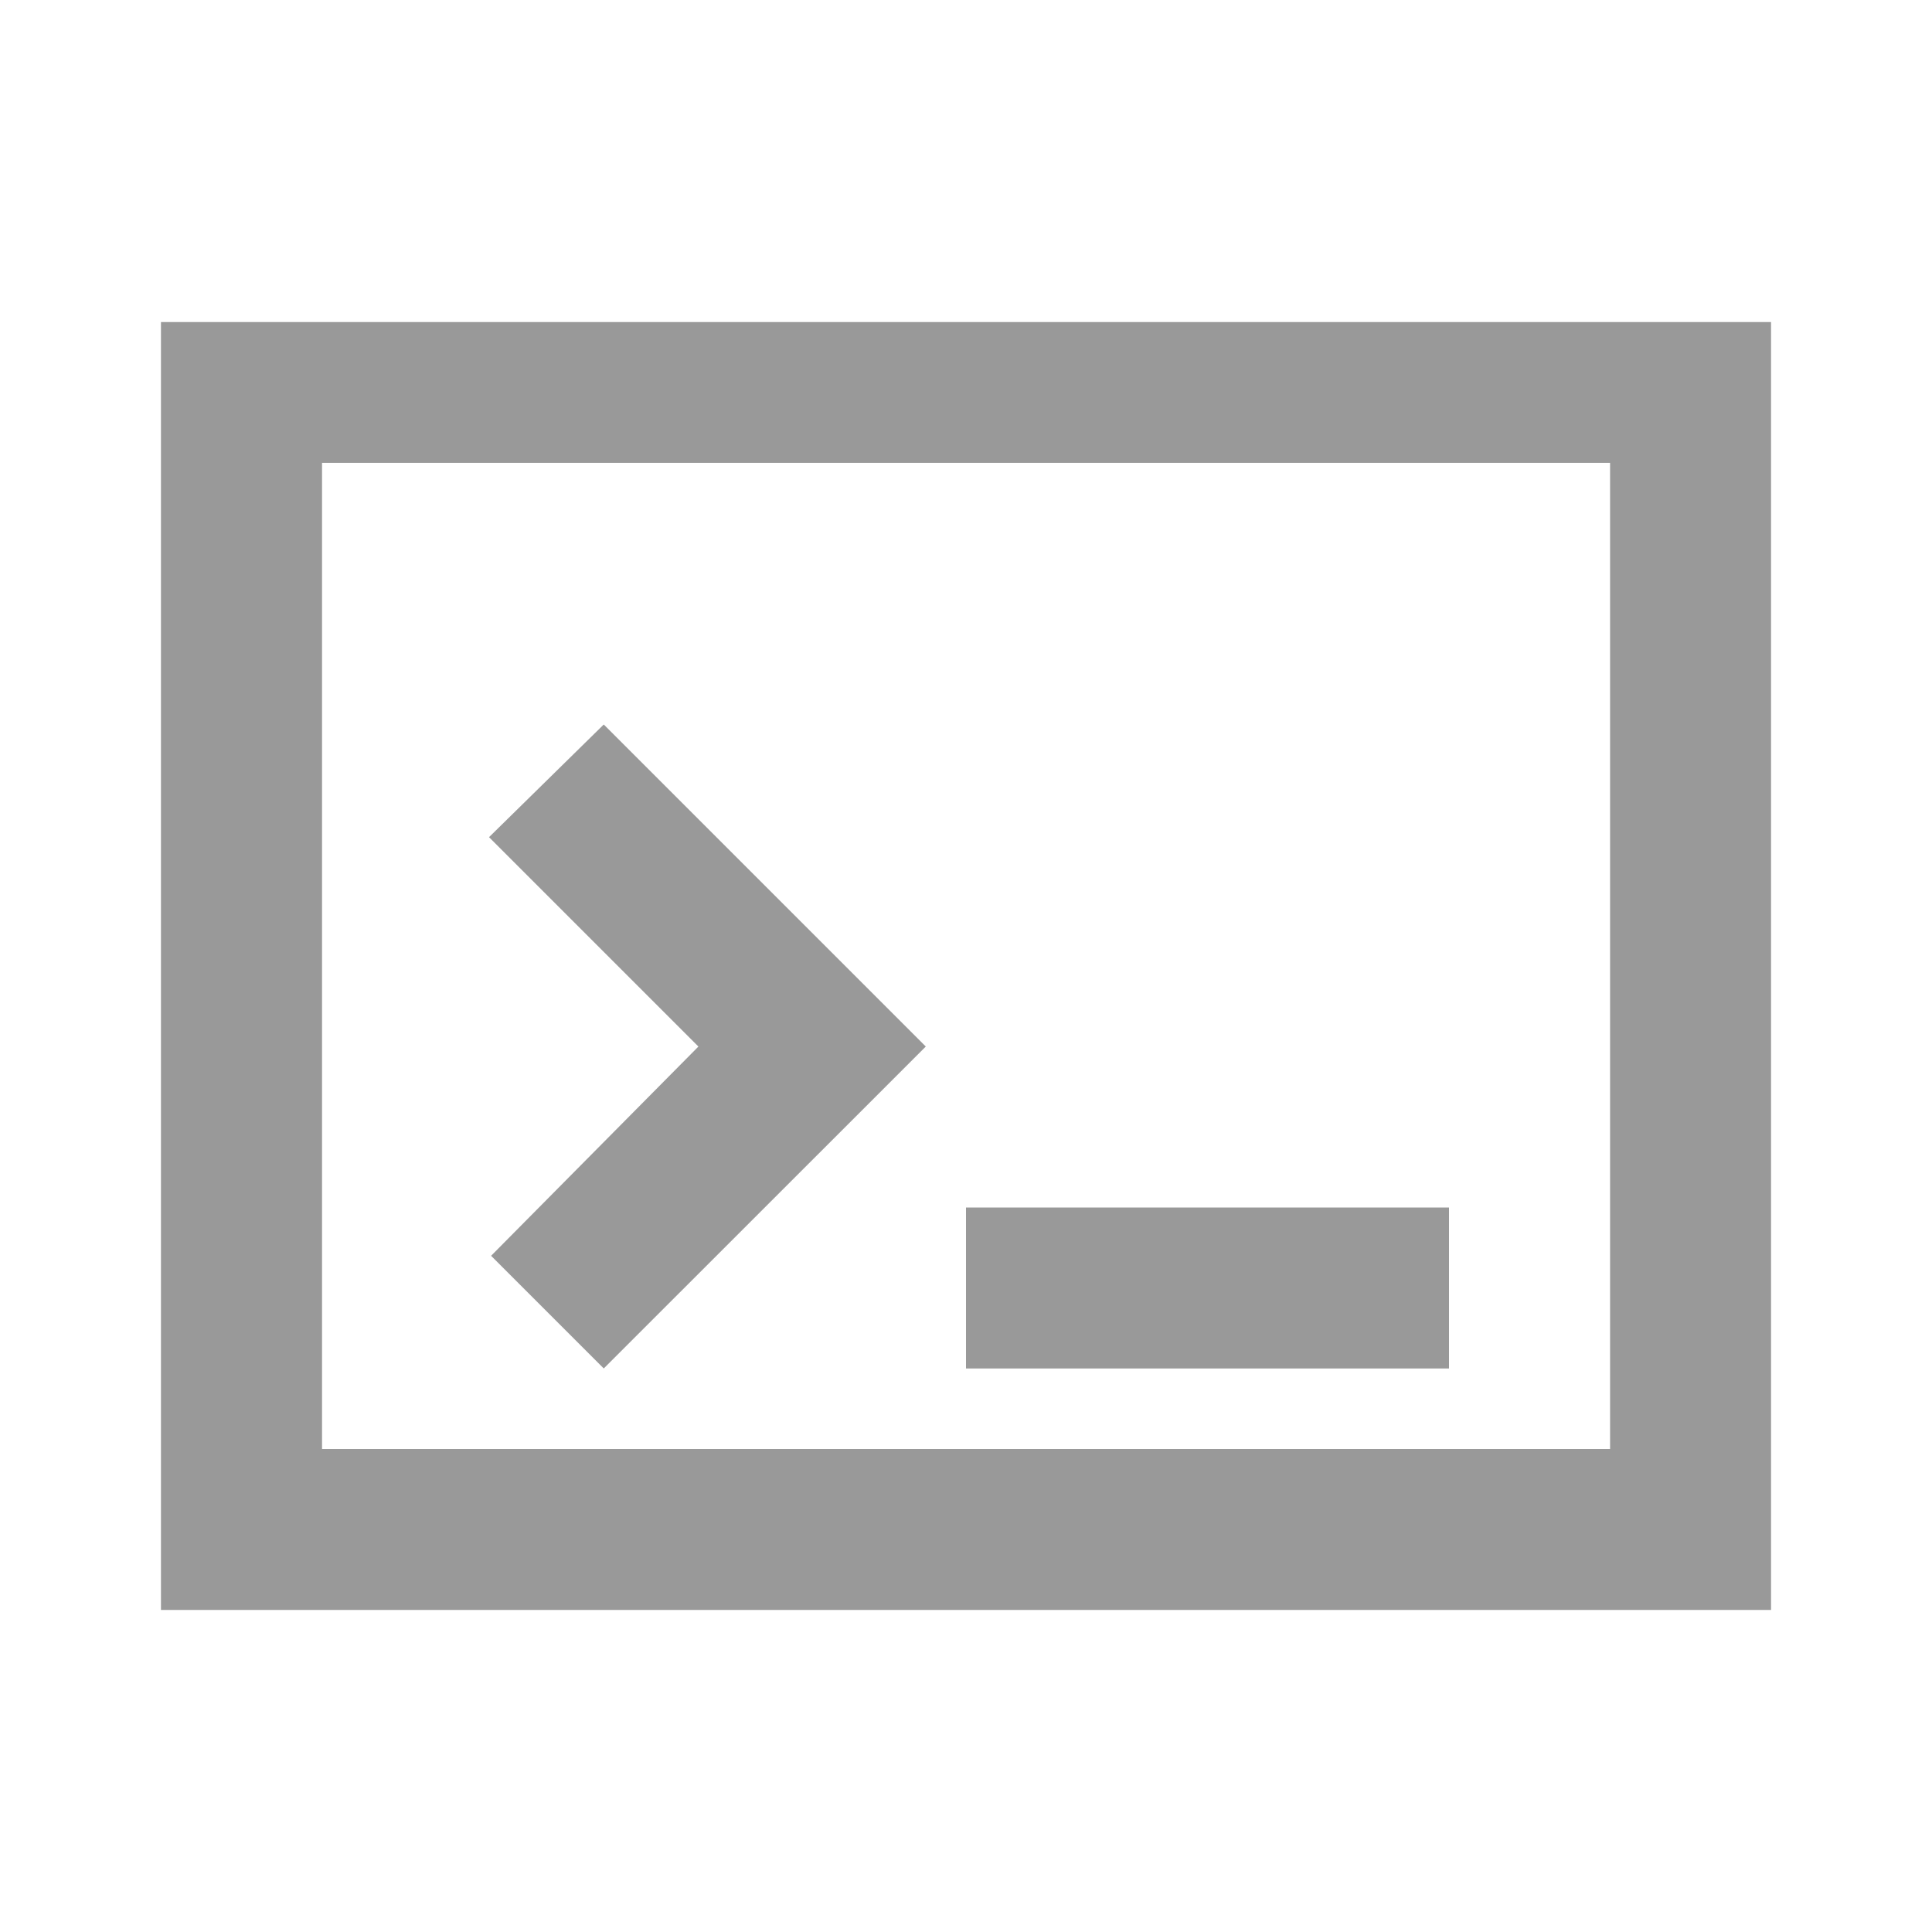 <svg width="16" height="16" viewBox="0 0 16 16" fill="none" xmlns="http://www.w3.org/2000/svg">
<path d="M1.333 13.333V2.667H14.667V13.333H1.333ZM2.667 12H13.334V3.833H2.667V12ZM5 11.333L4.067 10.4L5.784 8.667L4.05 6.933L5 6L7.667 8.667L5 11.333ZM8 11.333V10H12V11.333H8Z" fill="#999999"/>
</svg>

